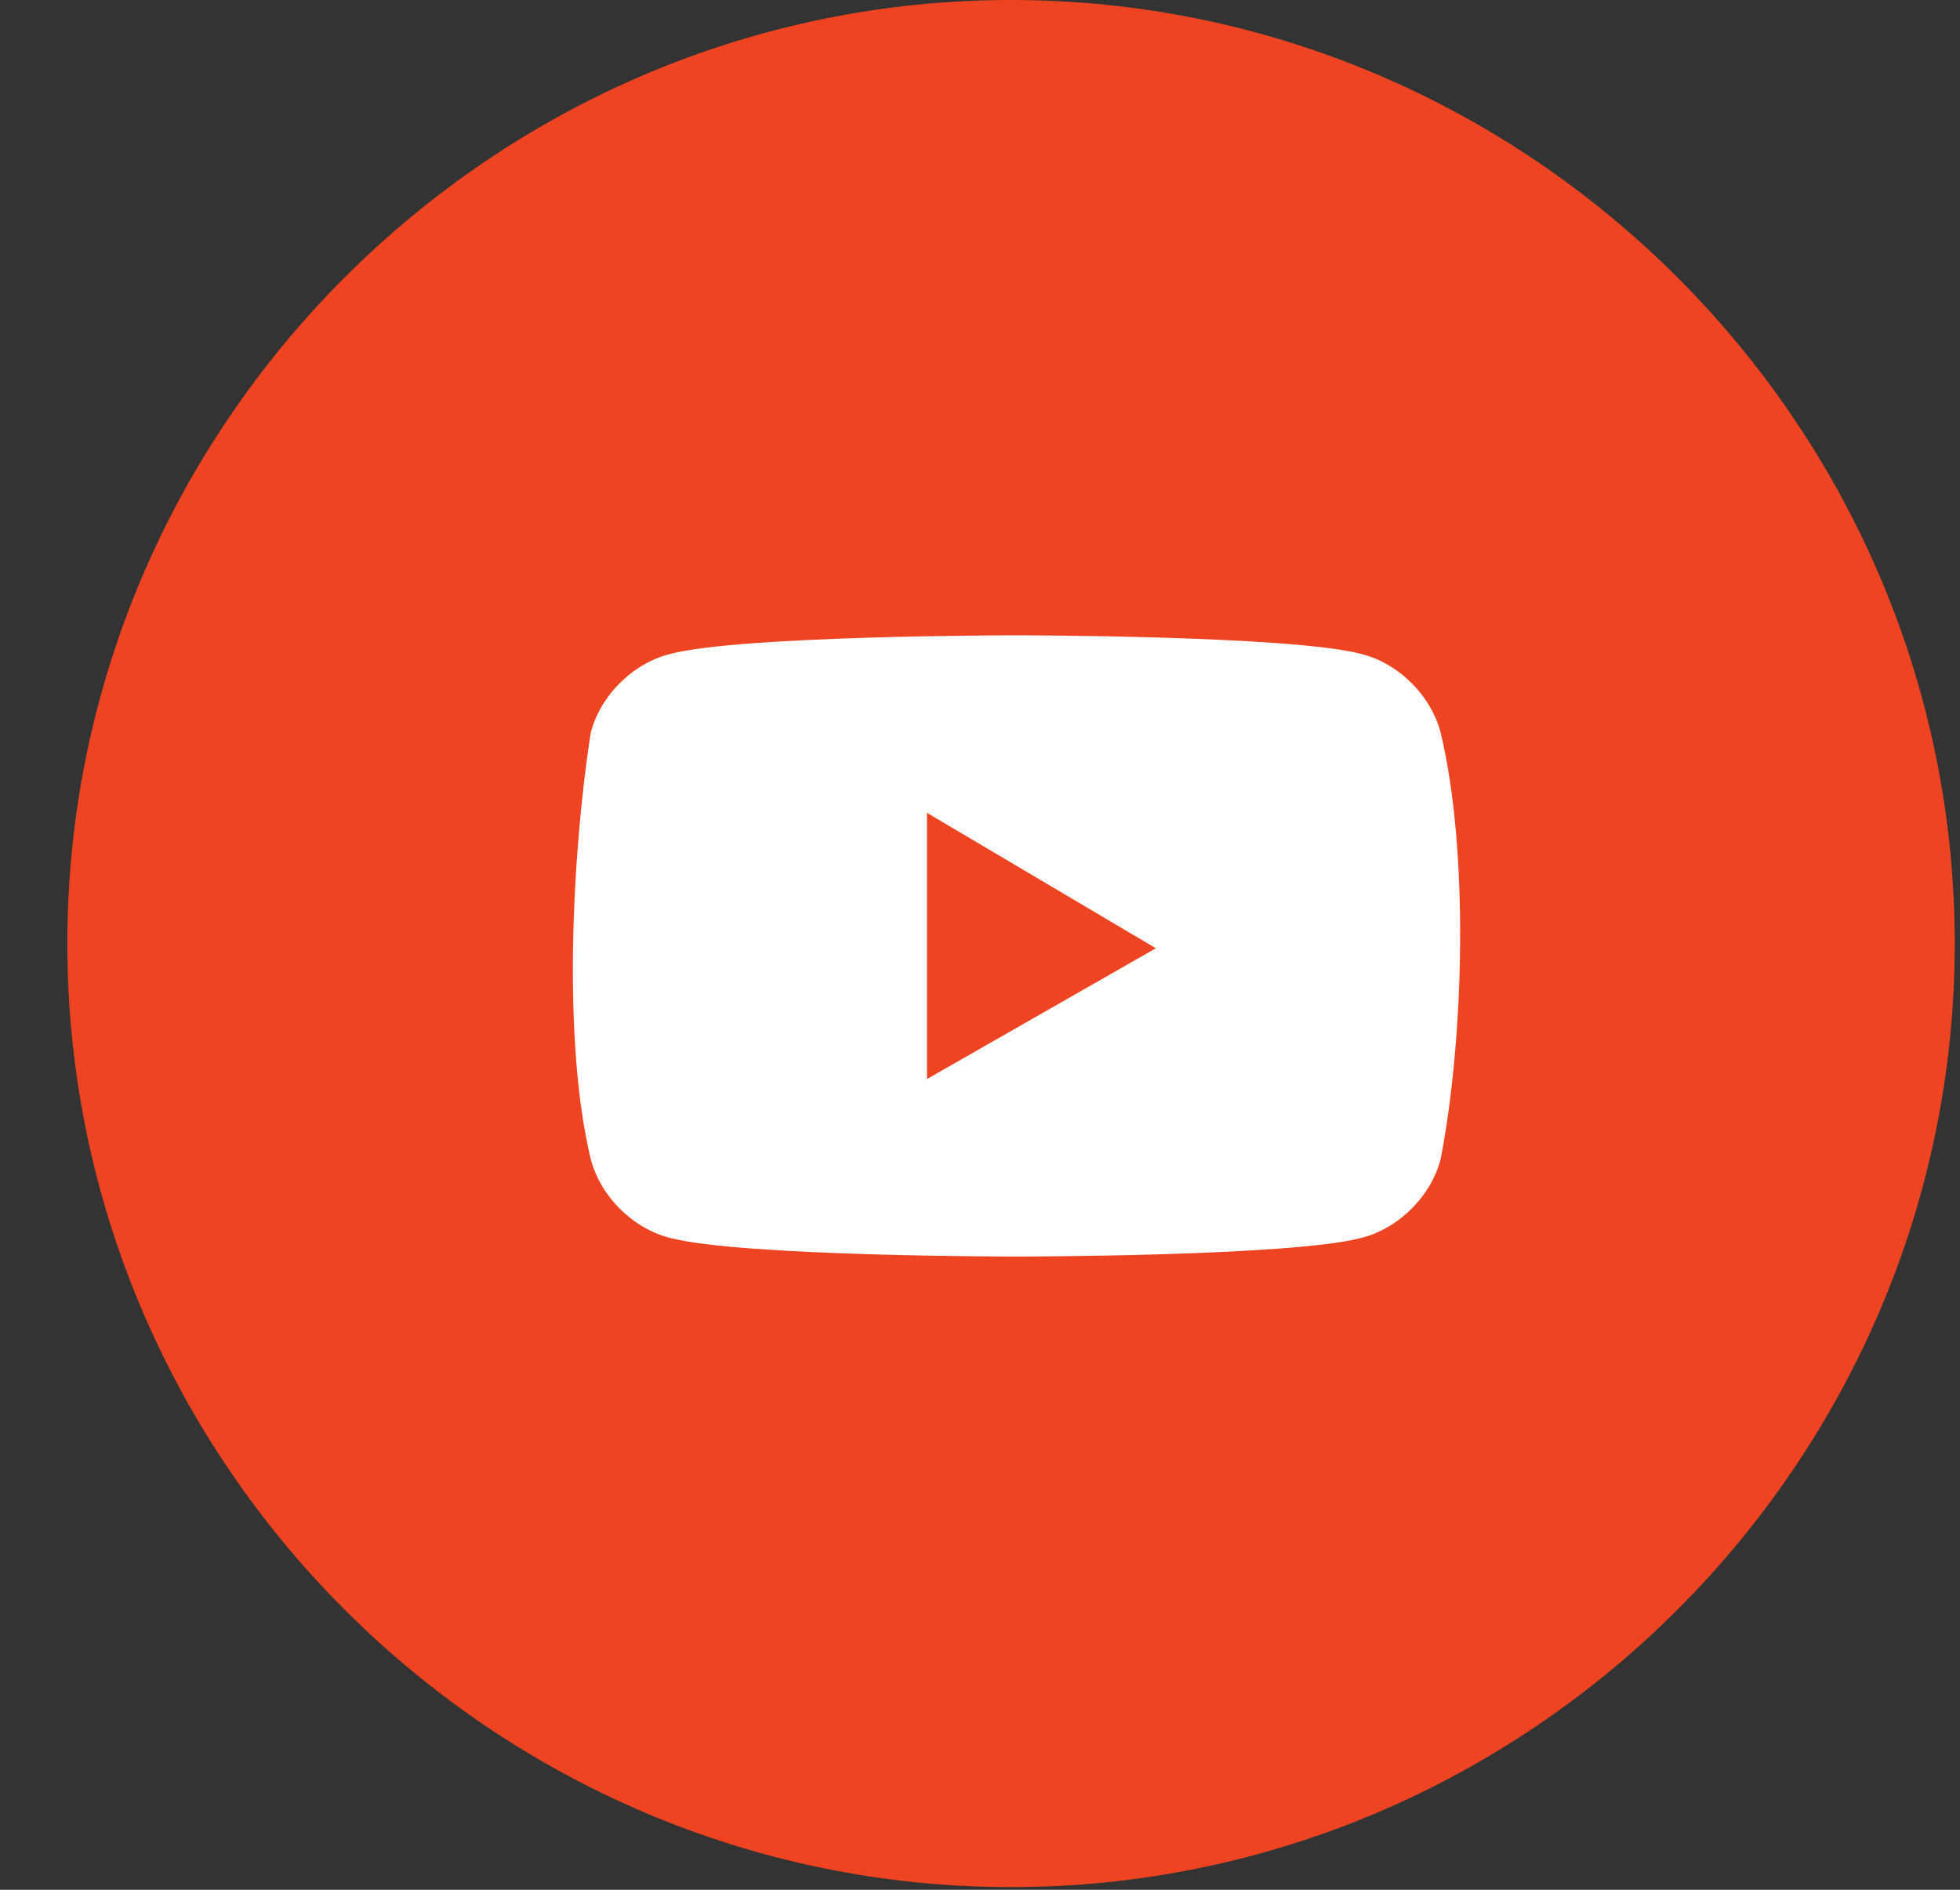 <?xml version="1.0" encoding="UTF-8"?> <svg xmlns="http://www.w3.org/2000/svg" width="28" height="27" viewBox="0 0 28 27" fill="none"><rect x="0" y="0" width="28" height="27" fill="#333333" stroke="none"/> <path d="M14.444 26.962C7.036 26.962 0.962 20.889 0.962 13.481C0.962 6.073 7.036 0 14.444 0C21.852 0 27.925 6.073 27.925 13.481C27.925 20.889 21.852 26.962 14.444 26.962Z" fill="#EE4422"></path> <path d="M20.583 10.478C20.45 9.944 19.983 9.477 19.449 9.344C18.448 9.077 14.51 9.077 14.51 9.077C14.51 9.077 10.572 9.077 9.571 9.344C9.037 9.477 8.57 9.944 8.437 10.478C8.17 12.213 8.036 14.883 8.437 16.551C8.57 17.085 9.037 17.552 9.571 17.686C10.572 17.953 14.51 17.953 14.51 17.953C14.51 17.953 18.448 17.953 19.449 17.686C19.983 17.552 20.45 17.085 20.583 16.551C20.917 14.816 20.984 12.147 20.583 10.478ZM13.242 15.417V11.613L16.512 13.548L13.242 15.417Z" fill="white"></path> </svg> 